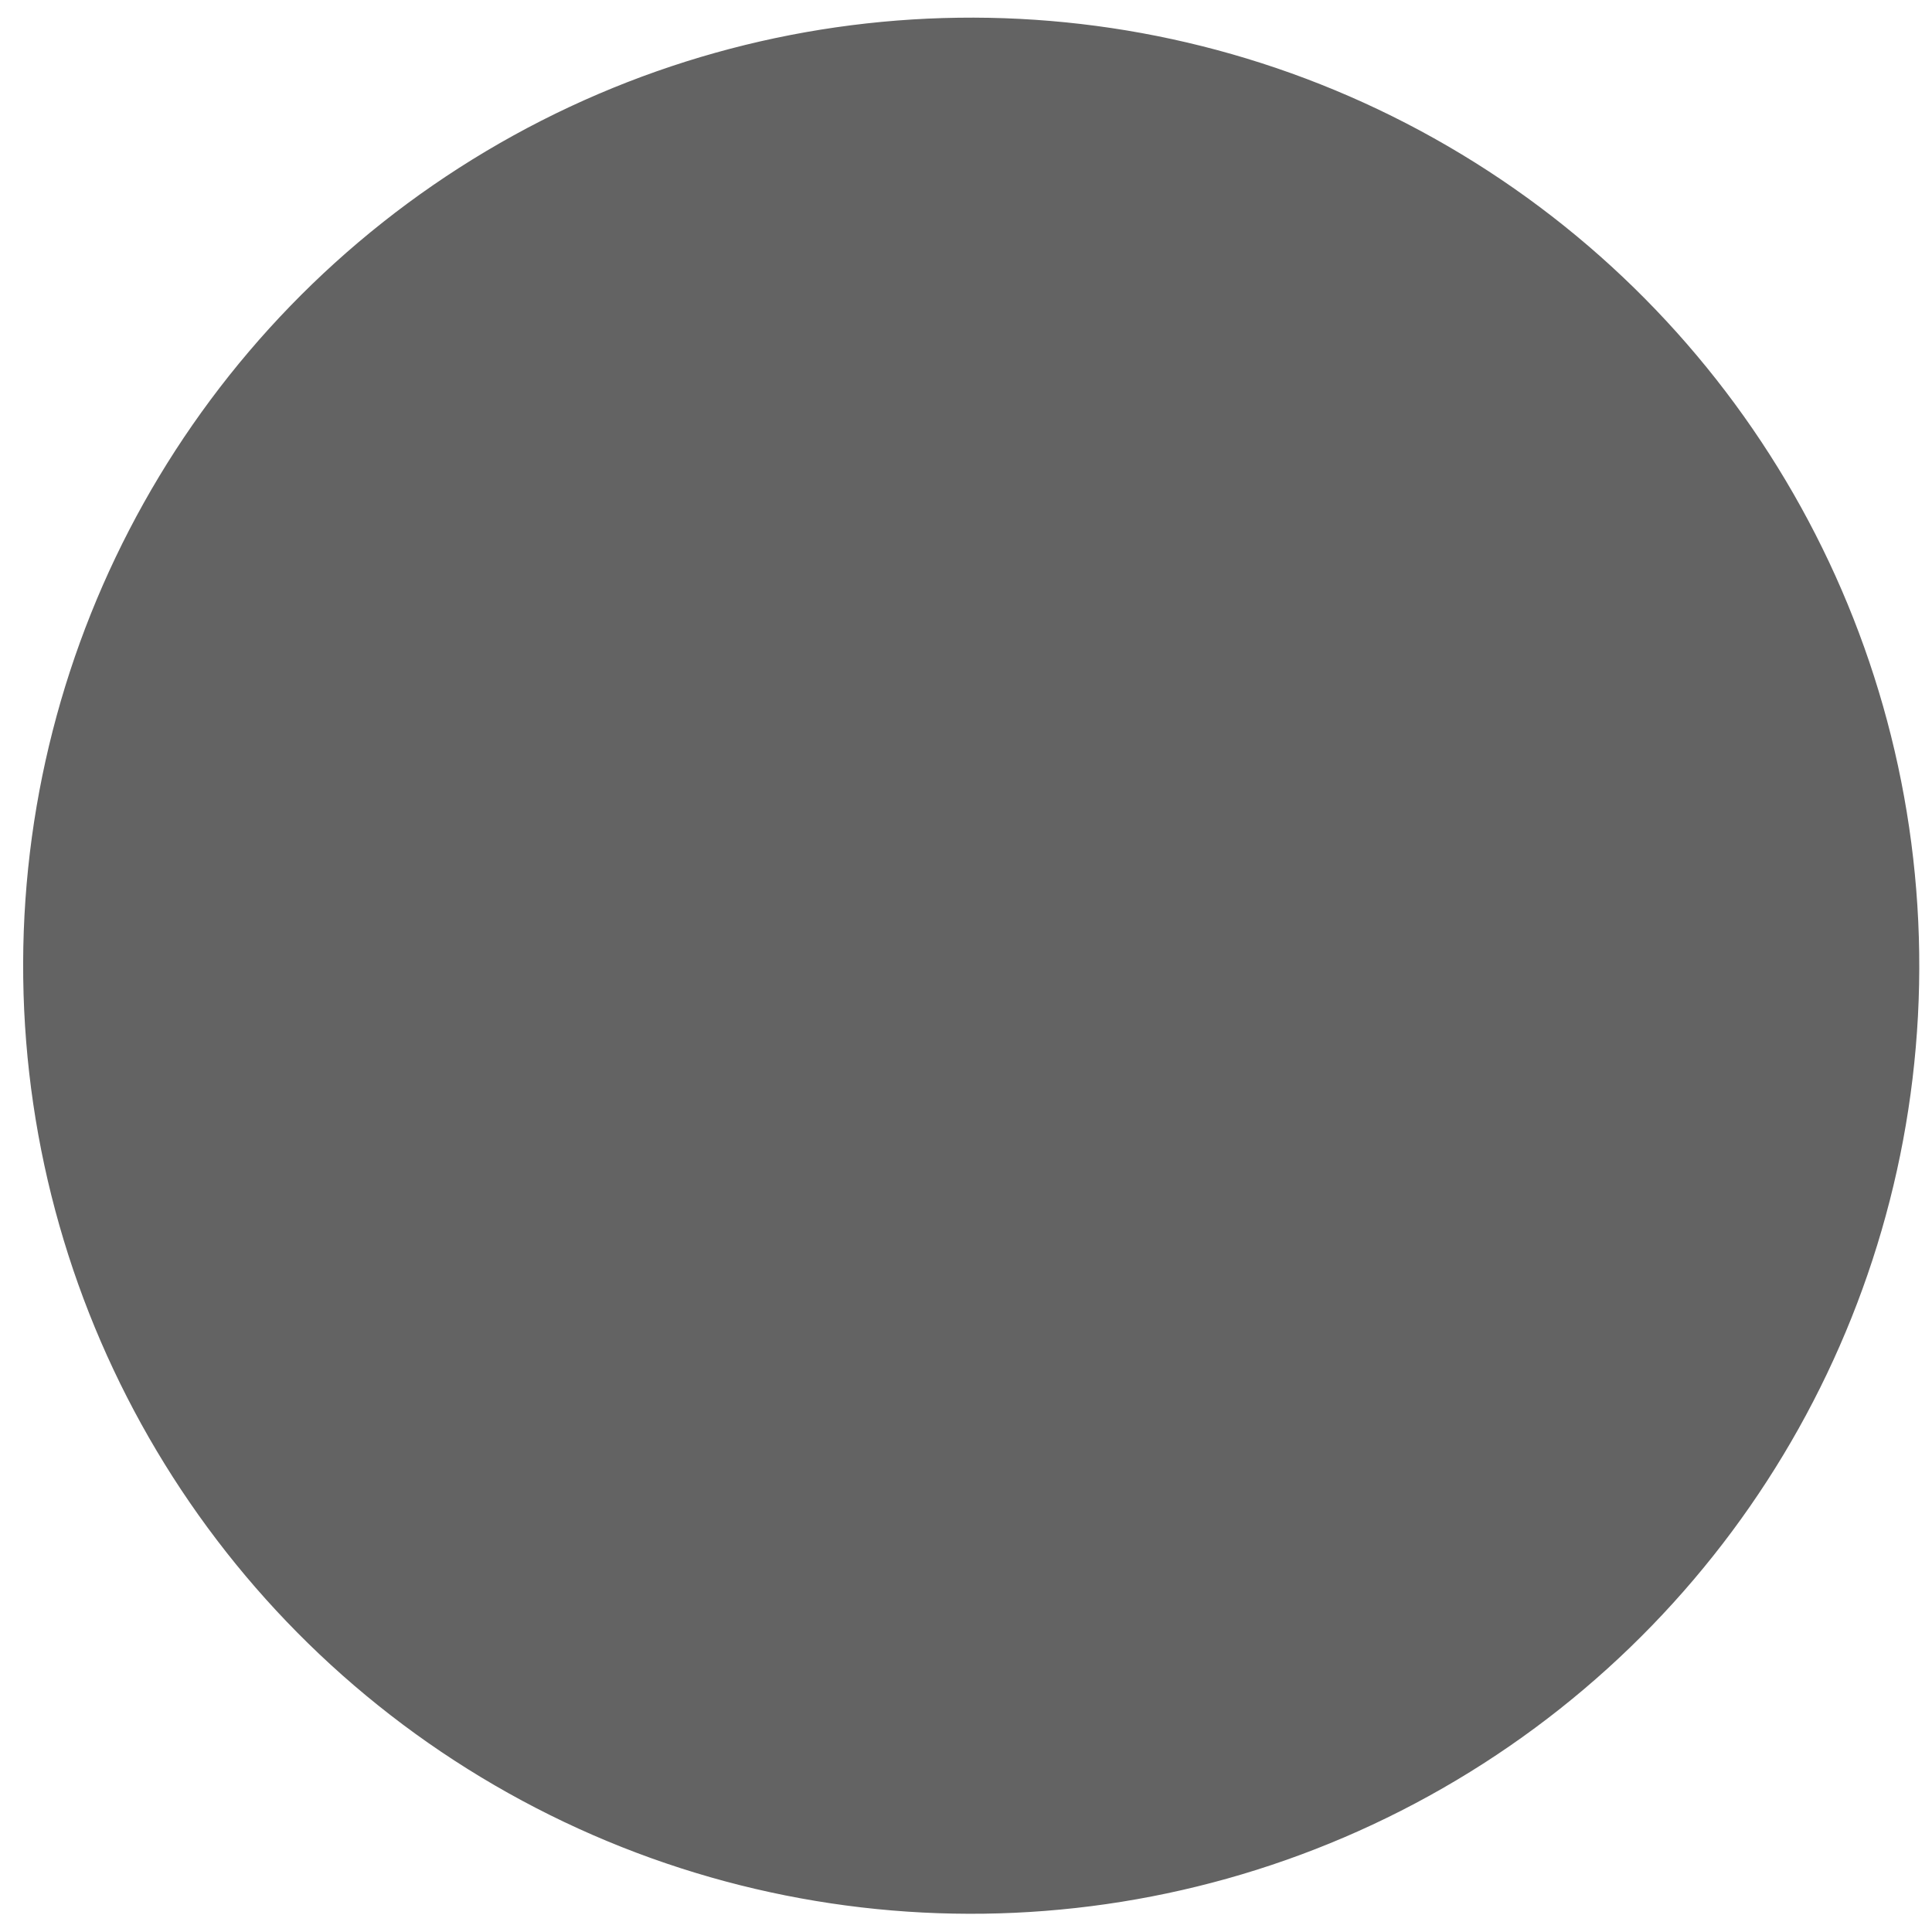 <svg width="531" height="531" viewBox="0 0 531 531" fill="none" xmlns="http://www.w3.org/2000/svg">
<g clip-path="url(#clip0_9245_356)">
<g opacity="0.61">
<circle cx="266.932" cy="265.421" r="260.171" transform="rotate(119.224 266.932 265.421)" fill="#5D00D8" fill-opacity="0.06" stroke="url(#paint0_linear_9245_356)" style="fill:#5D00D8;fill:color(display-p3 0.367 0 0.846);fill-opacity:0.06;" stroke-width="0.802"/>
<g filter="url(#filter0_i_9245_356)">
<path d="M493.258 286.563C482.955 412.113 372.826 505.539 247.276 495.236C121.727 484.934 28.301 374.804 38.603 249.254C48.906 123.705 159.036 30.279 284.585 40.581C410.135 50.884 503.561 161.014 493.258 286.563ZM111.348 255.224C104.342 340.597 167.872 415.486 253.246 422.492C338.619 429.497 413.508 365.968 420.513 280.594C427.519 195.22 363.989 120.332 278.616 113.326C193.242 106.32 118.354 169.85 111.348 255.224Z" fill="url(#paint1_radial_9245_356)" fill-opacity="0.01" style=""/>
</g>
<g opacity="0.4">
<circle cx="265.853" cy="267.832" r="203.527" transform="rotate(40.035 265.853 267.832)" fill="url(#paint2_radial_9245_356)" stroke="url(#paint3_radial_9245_356)" style="" stroke-width="0.561"/>
<circle opacity="0.5" cx="265.852" cy="267.832" r="130.078" transform="rotate(40.035 265.852 267.832)" fill="url(#paint4_radial_9245_356)" stroke="url(#paint5_radial_9245_356)" style="" stroke-width="0.561"/>
<path opacity="0.25" d="M304.66 222.078C329.908 243.291 333.1 281.053 311.787 306.422C290.473 331.791 252.726 335.157 227.478 313.945C202.229 292.732 199.036 254.97 220.349 229.601C241.663 204.232 279.411 200.866 304.66 222.078Z" fill="url(#paint6_radial_9245_356)" stroke="url(#paint7_radial_9245_356)" style="" stroke-width="0.561"/>
</g>
<g filter="url(#filter1_i_9245_356)">
<ellipse cx="20.961" cy="20.961" rx="20.961" ry="20.961" transform="matrix(0.488 -0.873 -0.873 -0.488 274 296.442)" fill="#0012D6" fill-opacity="0.05" style="fill:#0012D6;fill:color(display-p3 0 0.07 0.84);fill-opacity:0.05;"/>
</g>
<path d="M283.884 277.954C289.428 268.044 285.889 255.516 275.979 249.972C266.069 244.428 253.541 247.968 247.997 257.878C242.453 267.787 245.993 280.316 255.902 285.859C265.812 291.403 278.34 287.864 283.884 277.954Z" stroke="url(#paint8_linear_9245_356)" style="" stroke-width="0.802"/>
<mask id="path-8-inside-1_9245_356" fill="white">
<path d="M480.367 411.766C456.267 445.592 424.486 473.476 387.623 493.136C350.76 512.796 309.861 523.676 268.271 524.884L265.856 293.718C270.38 293.587 274.83 292.403 278.84 290.264C282.85 288.125 286.308 285.092 288.929 281.412L480.367 411.766Z"/>
</mask>
<path d="M480.367 411.766C456.267 445.592 424.486 473.476 387.623 493.136C350.76 512.796 309.861 523.676 268.271 524.884L265.856 293.718C270.38 293.587 274.83 292.403 278.84 290.264C282.85 288.125 286.308 285.092 288.929 281.412L480.367 411.766Z" fill="url(#paint9_radial_9245_356)" fill-opacity="0.71" stroke="url(#paint10_linear_9245_356)" style="" stroke-width="1.603" mask="url(#path-8-inside-1_9245_356)"/>
</g>
</g>
<defs>
<filter id="filter0_i_9245_356" x="33.358" y="39.805" width="460.677" height="457.25" filterUnits="userSpaceOnUse" color-interpolation-filters="sRGB">
<feFlood flood-opacity="0" result="BackgroundImageFix"/>
<feBlend mode="normal" in="SourceGraphic" in2="BackgroundImageFix" result="shape"/>
<feColorMatrix in="SourceAlpha" type="matrix" values="0 0 0 0 0 0 0 0 0 0 0 0 0 0 0 0 0 0 127 0" result="hardAlpha"/>
<feOffset dx="-4.47" dy="1.043"/>
<feGaussianBlur stdDeviation="99.179"/>
<feComposite in2="hardAlpha" operator="arithmetic" k2="-1" k3="1"/>
<feColorMatrix type="matrix" values="0 0 0 0 0 0 0 0 0 0.07 0 0 0 0 0.84 0 0 0 0.22 0"/>
<feBlend mode="normal" in2="shape" result="effect1_innerShadow_9245_356"/>
</filter>
<filter id="filter1_i_9245_356" x="244.977" y="246.951" width="44.335" height="45.938" filterUnits="userSpaceOnUse" color-interpolation-filters="sRGB">
<feFlood flood-opacity="0" result="BackgroundImageFix"/>
<feBlend mode="normal" in="SourceGraphic" in2="BackgroundImageFix" result="shape"/>
<feColorMatrix in="SourceAlpha" type="matrix" values="0 0 0 0 0 0 0 0 0 0 0 0 0 0 0 0 0 0 127 0" result="hardAlpha"/>
<feOffset dx="2.405" dy="4.009"/>
<feGaussianBlur stdDeviation="6.013"/>
<feComposite in2="hardAlpha" operator="arithmetic" k2="-1" k3="1"/>
<feColorMatrix type="matrix" values="0 0 0 0 0 0 0 0 0 0.07 0 0 0 0 0.84 0 0 0 0.03 0"/>
<feBlend mode="normal" in2="shape" result="effect1_innerShadow_9245_356"/>
</filter>
<linearGradient id="paint0_linear_9245_356" x1="6.36" y1="265.421" x2="527.503" y2="265.421" gradientUnits="userSpaceOnUse">
<stop stop-color="#0012D6" style="stop-color:#0012D6;stop-color:color(display-p3 0 0.07 0.84);stop-opacity:1;"/>
<stop offset="1" stop-color="#0012D6" style="stop-color:#0012D6;stop-color:color(display-p3 0 0.07 0.84);stop-opacity:1;"/>
</linearGradient>
<radialGradient id="paint1_radial_9245_356" cx="0" cy="0" r="1" gradientUnits="userSpaceOnUse" gradientTransform="translate(265.931 267.909) rotate(94.691) scale(228.092)">
<stop stop-color="#827EF3" style="stop-color:#827EF3;stop-color:color(display-p3 0.51 0.494 0.953);stop-opacity:1;"/>
<stop offset="1" stop-color="#0012D6" style="stop-color:#0012D6;stop-color:color(display-p3 0 0.07 0.84);stop-opacity:1;"/>
</radialGradient>
<radialGradient id="paint2_radial_9245_356" cx="0" cy="0" r="1" gradientUnits="userSpaceOnUse" gradientTransform="translate(265.853 267.832) rotate(90) scale(203.807)">
<stop stop-color="#6D7AF1" stop-opacity="0" style="stop-color:none;stop-opacity:0;"/>
<stop offset="1" stop-color="#ABB2F7" style="stop-color:#ABB2F7;stop-color:color(display-p3 0.669 0.699 0.967);stop-opacity:1;"/>
</radialGradient>
<radialGradient id="paint3_radial_9245_356" cx="0" cy="0" r="1" gradientUnits="userSpaceOnUse" gradientTransform="translate(265.853 267.832) rotate(90) scale(203.807)">
<stop stop-color="#070D46" style="stop-color:#070D46;stop-color:color(display-p3 0.027 0.052 0.275);stop-opacity:1;"/>
<stop offset="1" stop-color="#8E98F4" style="stop-color:#8E98F4;stop-color:color(display-p3 0.555 0.595 0.956);stop-opacity:1;"/>
</radialGradient>
<radialGradient id="paint4_radial_9245_356" cx="0" cy="0" r="1" gradientUnits="userSpaceOnUse" gradientTransform="translate(265.852 267.832) rotate(90) scale(130.358)">
<stop stop-color="#6D7AF1" stop-opacity="0" style="stop-color:none;stop-opacity:0;"/>
<stop offset="1" stop-color="#ABB2F7" style="stop-color:#ABB2F7;stop-color:color(display-p3 0.669 0.699 0.967);stop-opacity:1;"/>
</radialGradient>
<radialGradient id="paint5_radial_9245_356" cx="0" cy="0" r="1" gradientUnits="userSpaceOnUse" gradientTransform="translate(265.852 267.832) rotate(90) scale(130.358)">
<stop stop-color="#070D46" style="stop-color:#070D46;stop-color:color(display-p3 0.027 0.052 0.275);stop-opacity:1;"/>
<stop offset="1" stop-color="#8E98F4" style="stop-color:#8E98F4;stop-color:color(display-p3 0.555 0.595 0.956);stop-opacity:1;"/>
</radialGradient>
<radialGradient id="paint6_radial_9245_356" cx="0" cy="0" r="1" gradientUnits="userSpaceOnUse" gradientTransform="translate(266.068 268.012) rotate(130.035) scale(60.273 59.993)">
<stop stop-color="#6D7AF1" stop-opacity="0" style="stop-color:none;stop-opacity:0;"/>
<stop offset="1" stop-color="#ABB2F7" style="stop-color:#ABB2F7;stop-color:color(display-p3 0.669 0.699 0.967);stop-opacity:1;"/>
</radialGradient>
<radialGradient id="paint7_radial_9245_356" cx="0" cy="0" r="1" gradientUnits="userSpaceOnUse" gradientTransform="translate(266.068 268.012) rotate(130.035) scale(60.273 59.993)">
<stop stop-color="#070D46" style="stop-color:#070D46;stop-color:color(display-p3 0.027 0.052 0.275);stop-opacity:1;"/>
<stop offset="1" stop-color="#8E98F4" style="stop-color:#8E98F4;stop-color:color(display-p3 0.555 0.595 0.956);stop-opacity:1;"/>
</radialGradient>
<linearGradient id="paint8_linear_9245_356" x1="255.707" y1="286.209" x2="276.174" y2="249.622" gradientUnits="userSpaceOnUse">
<stop stop-color="#0012D6" stop-opacity="0" style="stop-color:none;stop-opacity:0;"/>
<stop offset="1" stop-color="#0012D6" style="stop-color:#0012D6;stop-color:color(display-p3 0 0.07 0.84);stop-opacity:1;"/>
</linearGradient>
<radialGradient id="paint9_radial_9245_356" cx="0" cy="0" r="1" gradientUnits="userSpaceOnUse" gradientTransform="translate(265.561 265.5) rotate(154.465) scale(264.75 258.284)">
<stop stop-color="#0012D6" stop-opacity="0" style="stop-color:none;stop-opacity:0;"/>
<stop offset="1" stop-color="#6560F6" style="stop-color:#6560F6;stop-color:color(display-p3 0.396 0.377 0.965);stop-opacity:1;"/>
</radialGradient>
<linearGradient id="paint10_linear_9245_356" x1="205.838" y1="384.668" x2="389.752" y2="422.41" gradientUnits="userSpaceOnUse">
<stop stop-color="#0012D6" stop-opacity="0" style="stop-color:none;stop-opacity:0;"/>
<stop offset="1" stop-color="#0012D6" style="stop-color:#0012D6;stop-color:color(display-p3 0 0.07 0.84);stop-opacity:1;"/>
</linearGradient>
<clipPath id="clip0_9245_356">
<rect width="530" height="531" fill="white" style="fill:white;fill-opacity:1;" transform="translate(0.562)"/>
</clipPath>
</defs>
</svg>
